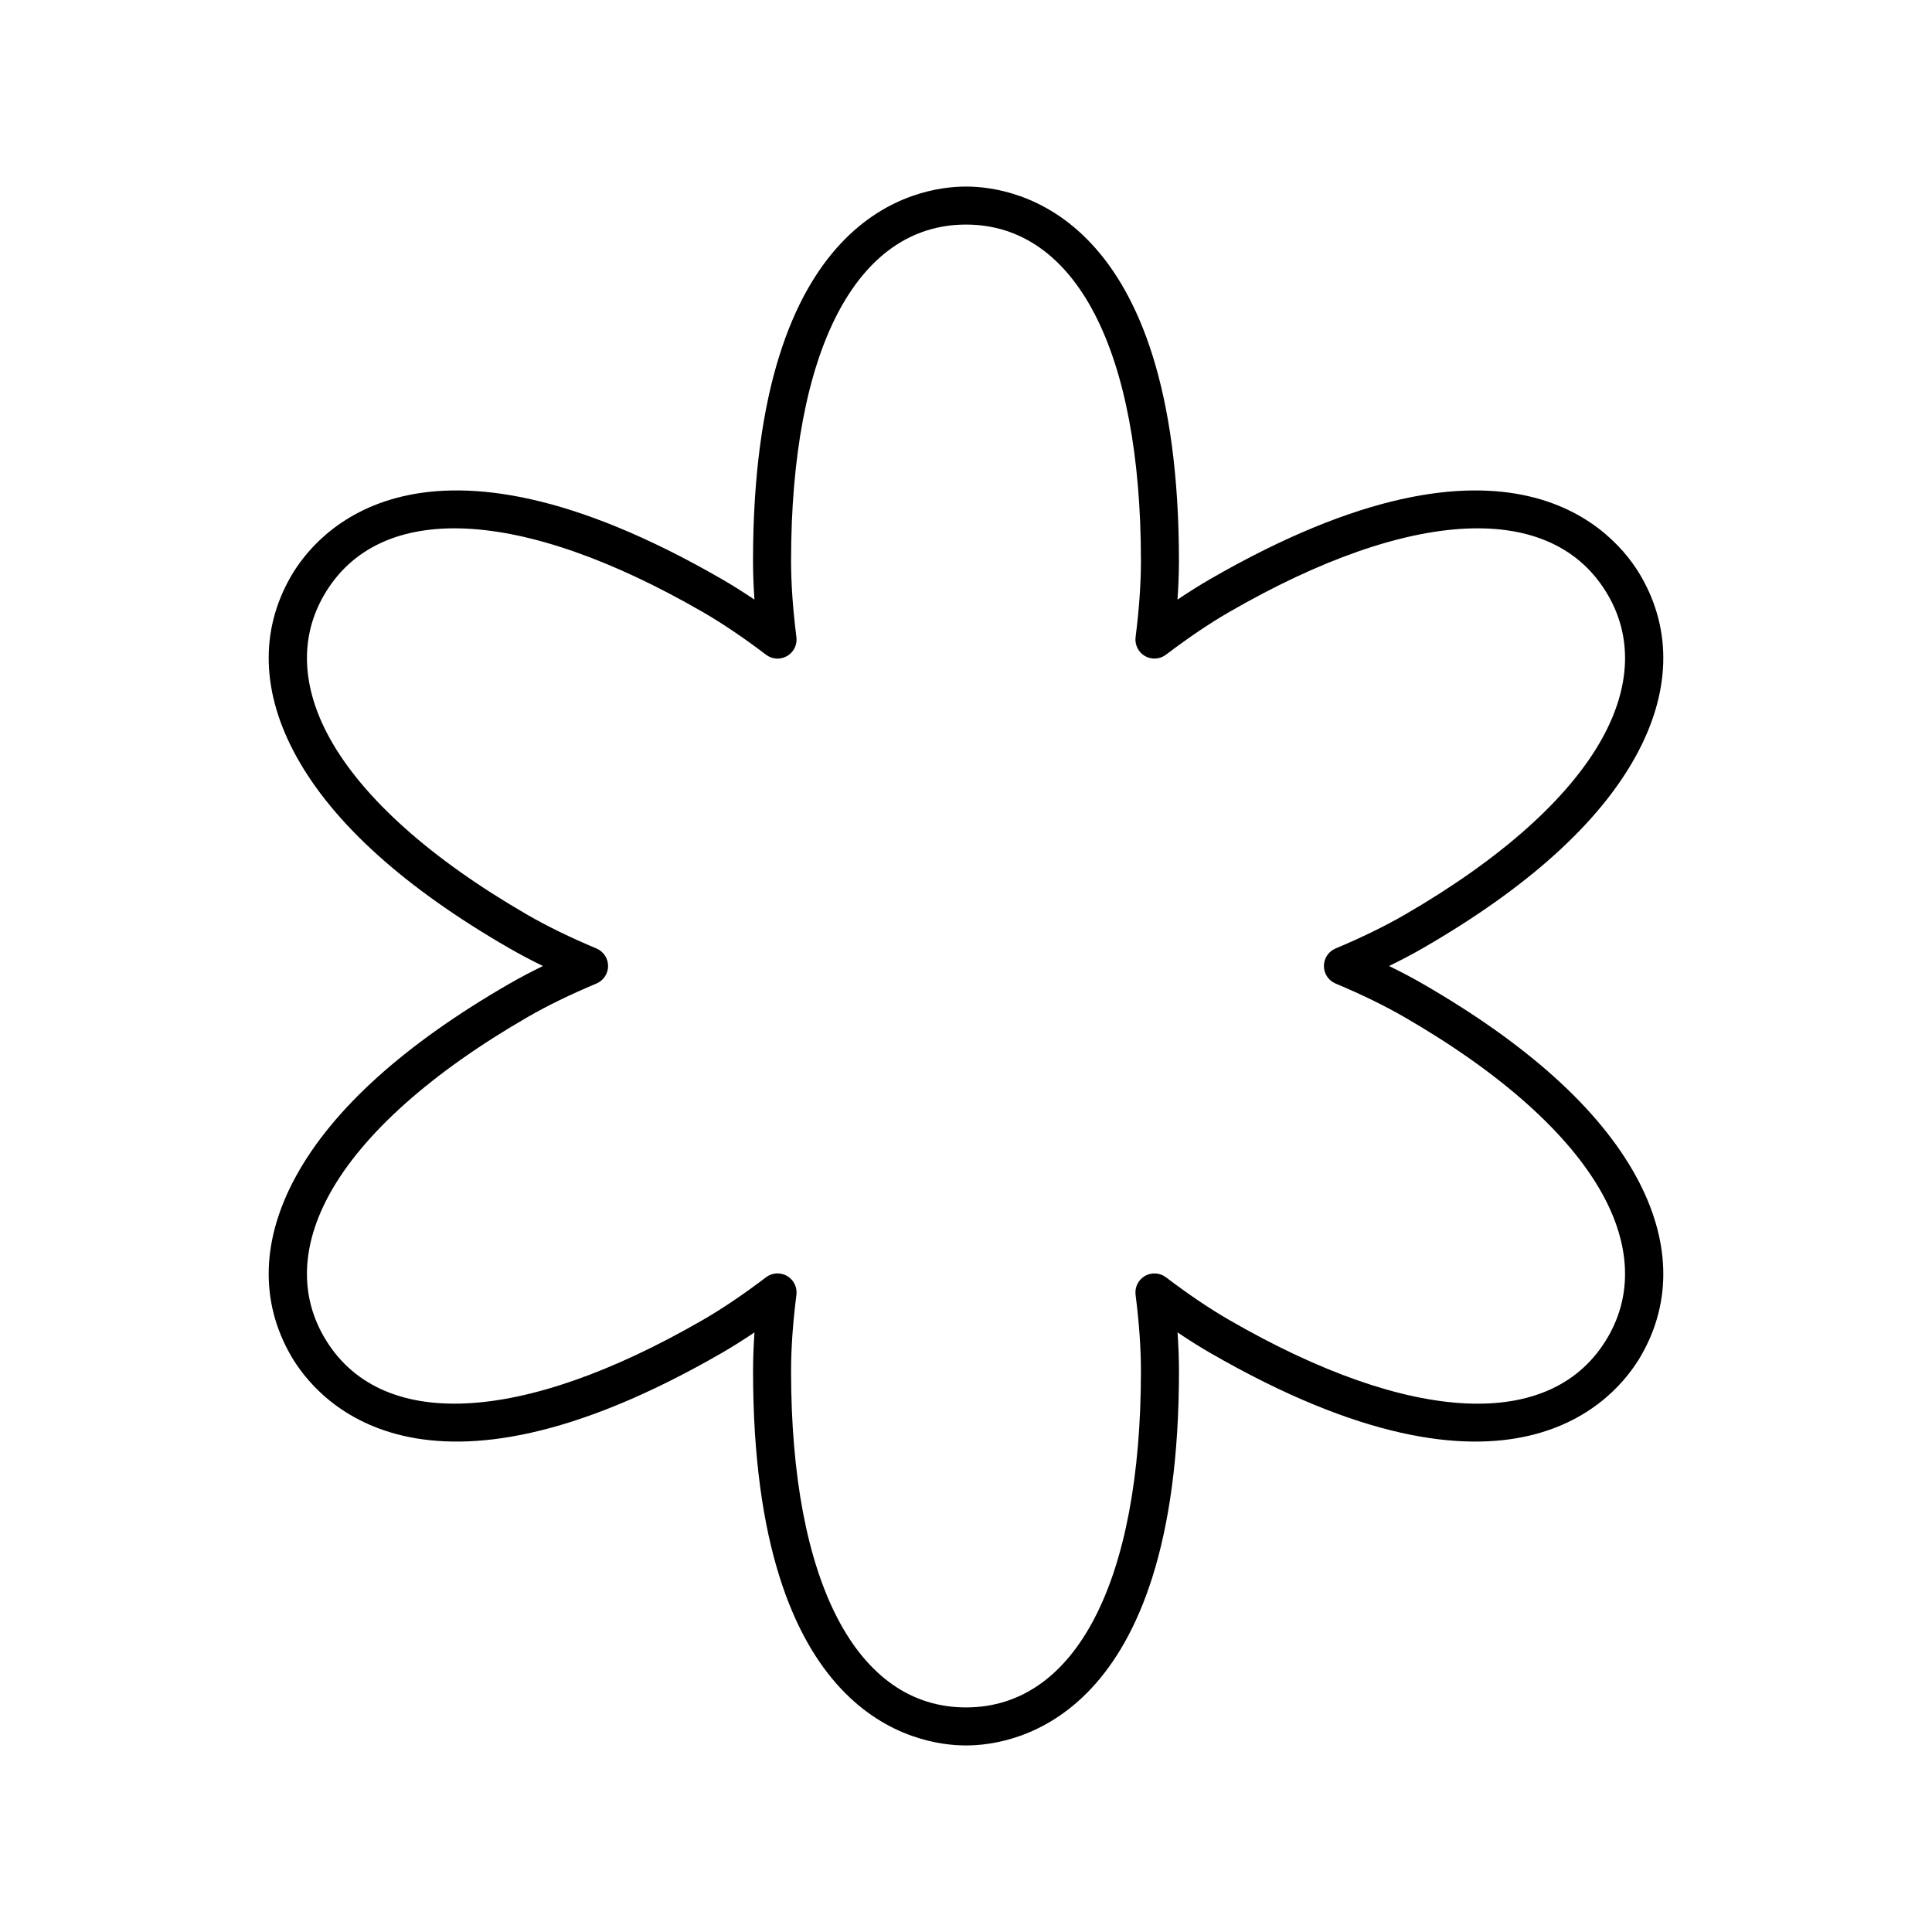 <?xml version="1.0" encoding="UTF-8"?>
<!-- Uploaded to: SVG Find, www.svgfind.com, Generator: SVG Find Mixer Tools -->
<svg fill="#000000" width="800px" height="800px" version="1.1" viewBox="144 144 512 512" xmlns="http://www.w3.org/2000/svg">
 <path d="m222.56 455.49c-9.289 16.824-9.789 33.348-1.449 47.793 6.621 11.465 34.414 45.297 114.18-0.746 2.773-1.602 5.664-3.418 8.656-5.434-0.25 3.594-0.379 7.008-0.379 10.211-0.004 92.09 43.191 99.246 56.434 99.246 13.238 0 56.438-7.156 56.438-99.25 0-3.207-0.129-6.617-0.379-10.211 2.992 2.016 5.879 3.832 8.656 5.434 79.75 46.047 107.55 12.215 114.17 0.75 8.34-14.441 7.836-30.965-1.453-47.789-9.801-17.746-28.738-34.809-56.285-50.711-2.769-1.605-5.789-3.199-9.031-4.781 3.246-1.586 6.269-3.18 9.031-4.777 27.547-15.902 46.484-32.965 56.285-50.715 9.289-16.824 9.793-33.348 1.453-47.789-6.621-11.465-34.414-45.293-114.18 0.746-2.773 1.602-5.664 3.418-8.656 5.434 0.25-3.594 0.379-7.008 0.379-10.211 0.004-92.094-43.195-99.25-56.434-99.25s-56.438 7.156-56.438 99.25c0 3.207 0.129 6.617 0.379 10.211-2.992-2.016-5.879-3.832-8.656-5.434-79.754-46.043-107.55-12.215-114.17-0.746-8.34 14.441-7.836 30.965 1.453 47.789 9.801 17.746 28.738 34.809 56.285 50.711 2.762 1.598 5.781 3.195 9.031 4.781-3.242 1.578-6.262 3.18-9.031 4.777-27.551 15.902-46.488 32.965-56.289 50.711zm79.5-50.844c1.871-0.785 3.09-2.617 3.09-4.644s-1.215-3.859-3.086-4.644c-6.922-2.91-13.039-5.891-18.18-8.859-25.57-14.762-43.723-30.965-52.5-46.855-7.488-13.566-8.023-26.664-1.543-37.883 14.52-25.145 52.062-23.48 100.41 4.438 5.156 2.977 10.793 6.781 16.762 11.312 1.617 1.234 3.812 1.363 5.566 0.352 1.758-1.016 2.734-2.984 2.481-4.996-0.941-7.422-1.418-14.211-1.418-20.172-0.004-55.844 17.328-89.18 46.359-89.18 29.027 0 46.359 33.336 46.359 89.176 0 5.965-0.477 12.75-1.418 20.172-0.254 2.012 0.723 3.981 2.481 4.996 1.758 1.008 3.949 0.875 5.566-0.352 5.969-4.527 11.605-8.336 16.762-11.312 48.348-27.922 85.887-29.578 100.41-4.438 6.481 11.219 5.945 24.316-1.543 37.883-8.777 15.891-26.934 32.094-52.5 46.859-5.141 2.965-11.258 5.949-18.18 8.859-1.871 0.785-3.086 2.617-3.086 4.644 0 2.031 1.215 3.859 3.09 4.644 6.902 2.898 13.02 5.883 18.176 8.859 25.57 14.762 43.723 30.965 52.5 46.855 7.488 13.566 8.023 26.664 1.543 37.883-14.516 25.152-52.062 23.484-100.41-4.438-5.156-2.977-10.793-6.781-16.762-11.312-1.613-1.227-3.809-1.359-5.566-0.352-1.758 1.016-2.734 2.984-2.481 4.996 0.941 7.422 1.418 14.211 1.418 20.172 0 55.84-17.332 89.176-46.359 89.176s-46.359-33.336-46.359-89.176c0-5.965 0.477-12.75 1.418-20.172 0.254-2.012-0.723-3.981-2.481-4.996-0.781-0.449-1.652-0.676-2.519-0.676-1.078 0-2.148 0.344-3.047 1.027-5.969 4.527-11.605 8.336-16.762 11.312-48.363 27.918-85.902 29.574-100.41 4.438-6.481-11.219-5.945-24.316 1.543-37.883 8.777-15.891 26.934-32.094 52.5-46.859 5.16-2.977 11.273-5.957 18.18-8.855z"/>
</svg>